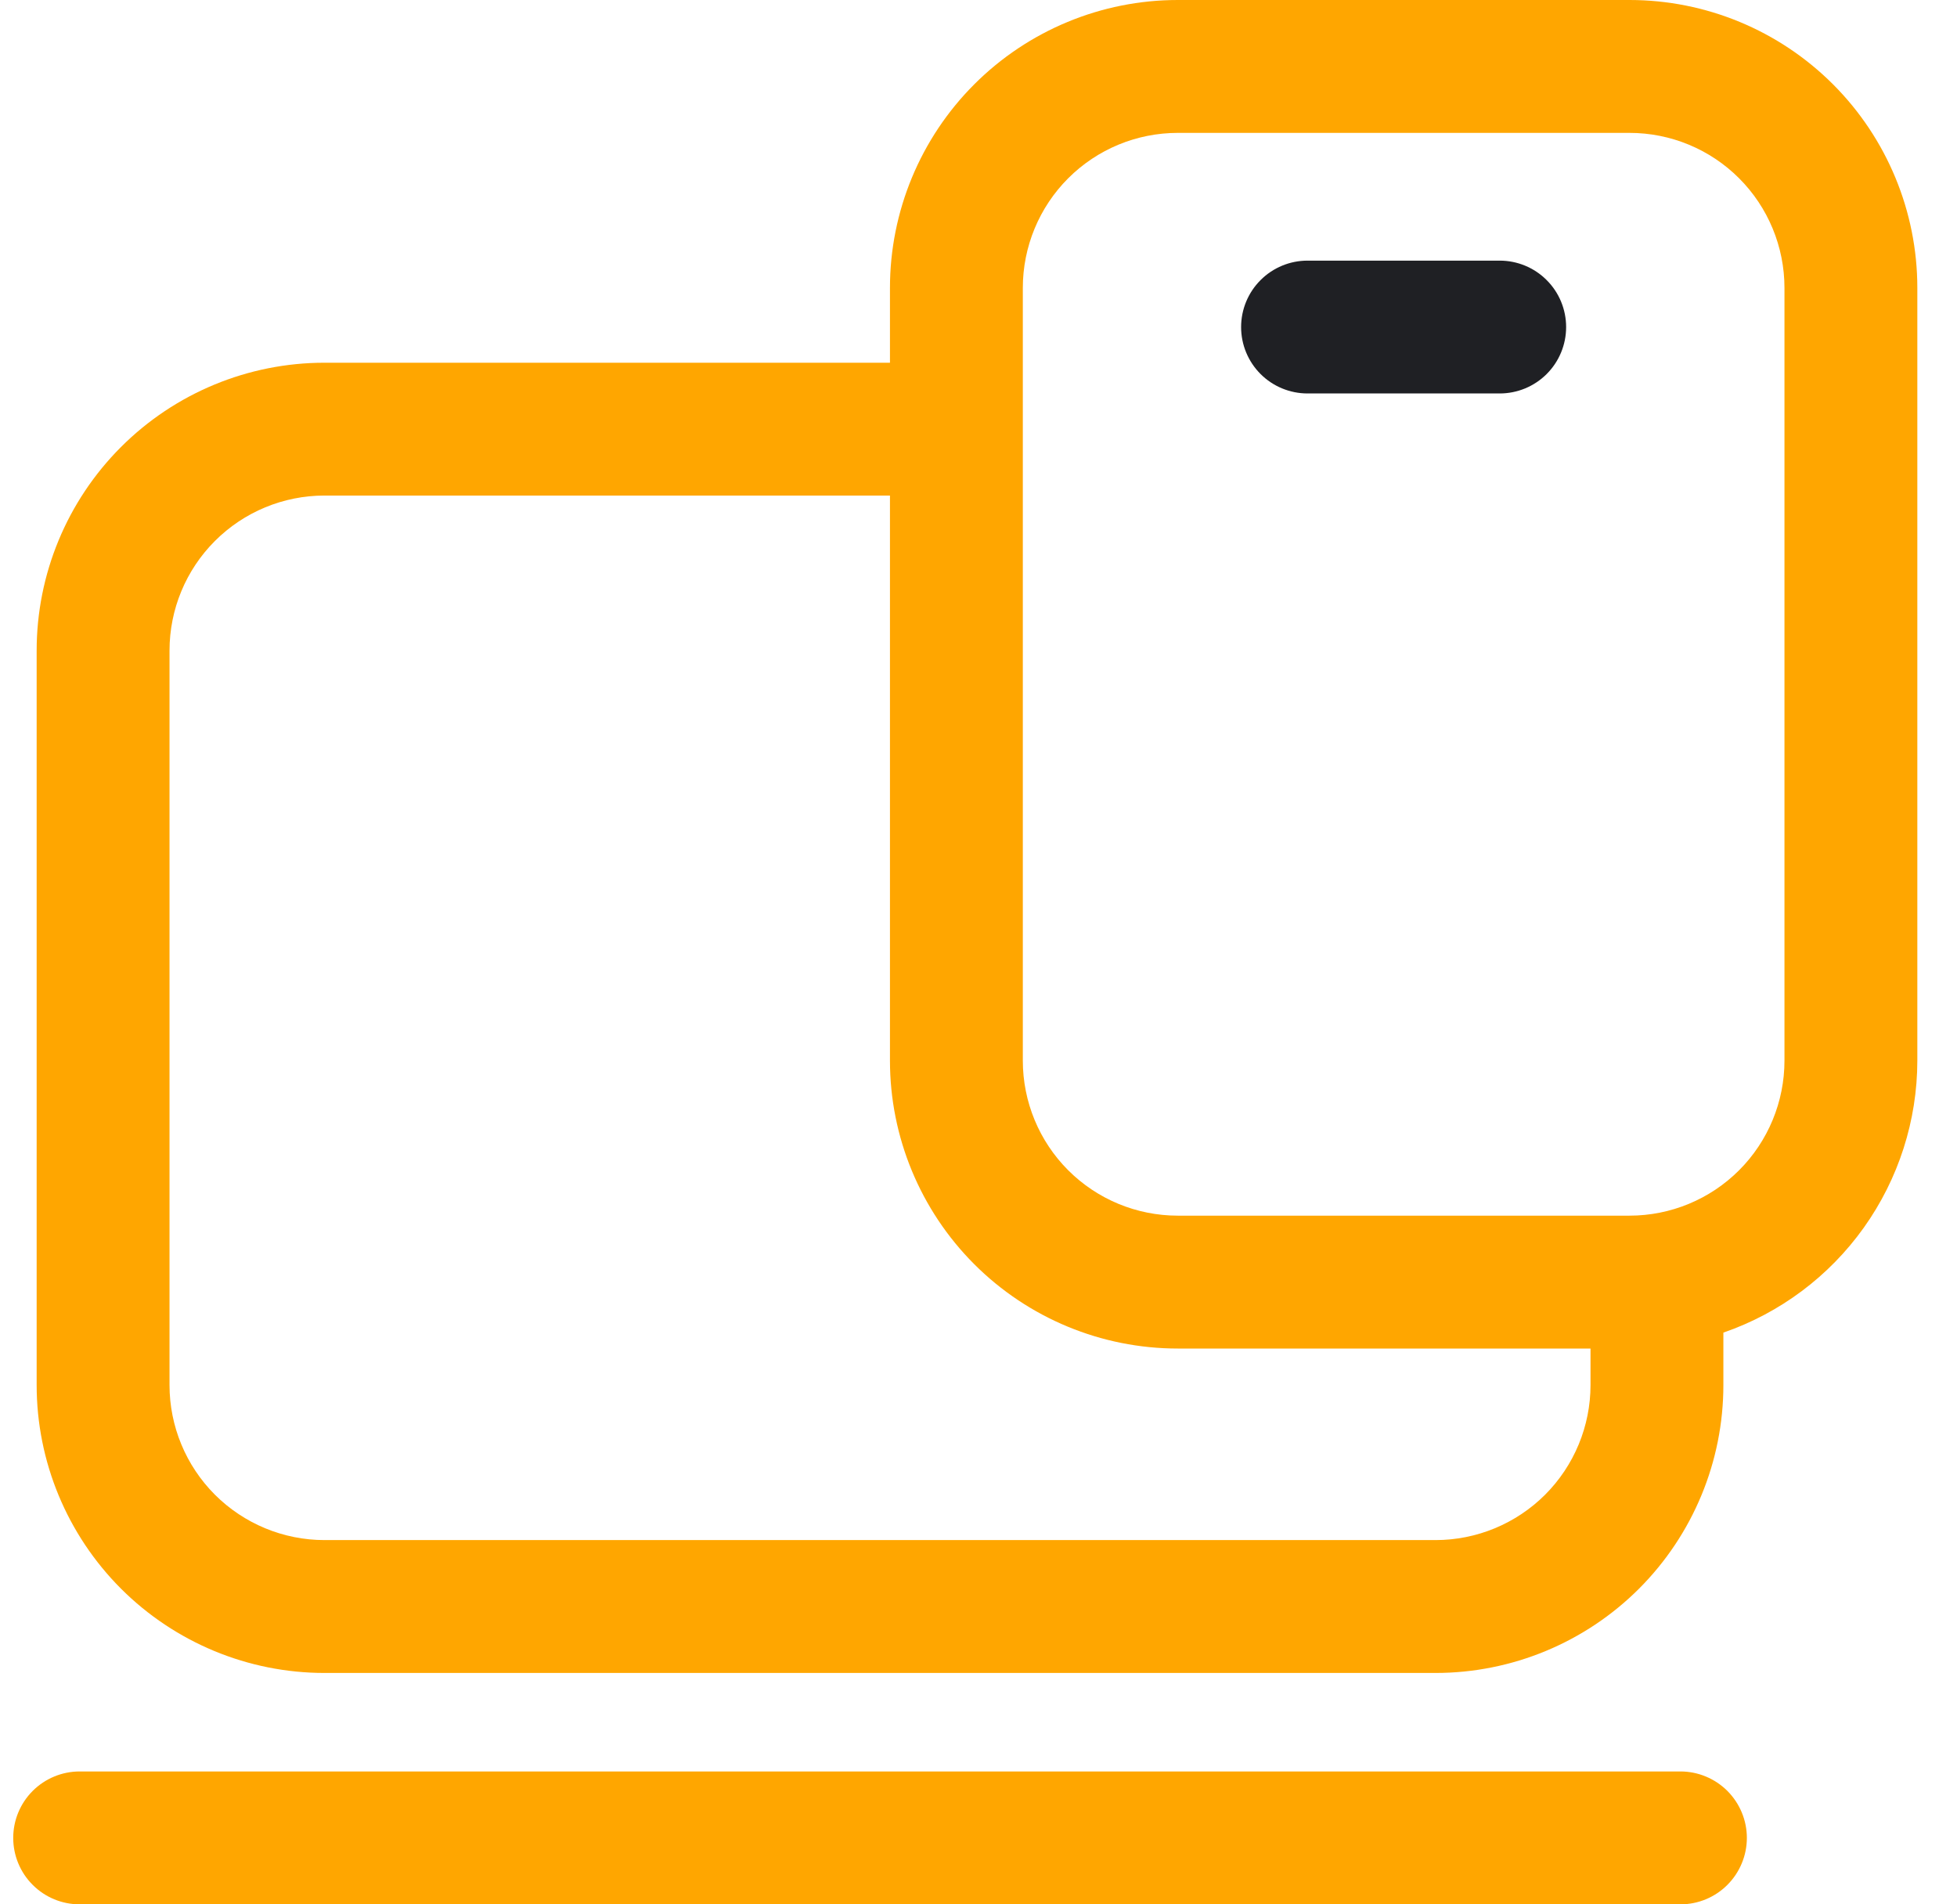 <svg width="37" height="36" viewBox="0 0 37 36" fill="none" xmlns="http://www.w3.org/2000/svg">
<path d="M31.771 33.488H1.506C1.173 33.488 0.853 33.621 0.618 33.856C0.382 34.092 0.25 34.411 0.25 34.744C0.25 35.077 0.382 35.397 0.618 35.632C0.853 35.868 1.173 36 1.506 36H31.771C32.104 36 32.423 35.868 32.659 35.632C32.894 35.397 33.027 35.077 33.027 34.744C33.027 34.411 32.894 34.092 32.659 33.856C32.423 33.621 32.104 33.488 31.771 33.488Z" fill="#FFA600"/>
<path d="M30.808 0H22.268C20.825 0 19.441 0.573 18.42 1.594C17.4 2.614 16.826 3.999 16.826 5.442V6.857H6.135C4.692 6.857 3.308 7.43 2.287 8.451C1.267 9.471 0.693 10.855 0.693 12.299V26.184C0.693 27.627 1.267 29.011 2.287 30.032C3.308 31.052 4.692 31.626 6.135 31.626H27.141C28.584 31.626 29.968 31.052 30.989 30.032C32.009 29.011 32.583 27.627 32.583 26.184V25.192C33.653 24.823 34.581 24.129 35.238 23.208C35.895 22.286 36.249 21.183 36.25 20.051V5.442C36.25 3.999 35.676 2.614 34.656 1.594C33.635 0.573 32.251 0 30.808 0ZM27.141 29.114H6.135C5.358 29.114 4.613 28.805 4.063 28.256C3.514 27.706 3.205 26.961 3.205 26.184V12.299C3.205 11.521 3.514 10.776 4.063 10.227C4.613 9.677 5.358 9.368 6.135 9.368H16.826V20.051C16.826 21.494 17.4 22.879 18.42 23.899C19.441 24.92 20.825 25.493 22.268 25.493H30.071V26.184C30.071 26.961 29.762 27.706 29.213 28.256C28.663 28.805 27.918 29.114 27.141 29.114ZM33.738 20.051C33.738 20.828 33.429 21.574 32.88 22.123C32.33 22.673 31.585 22.981 30.808 22.981H22.268C21.491 22.981 20.746 22.673 20.196 22.123C19.647 21.574 19.338 20.828 19.338 20.051V5.442C19.338 4.665 19.647 3.919 20.196 3.37C20.746 2.82 21.491 2.512 22.268 2.512H30.808C31.585 2.512 32.33 2.82 32.88 3.37C33.429 3.919 33.738 4.665 33.738 5.442V20.051Z" fill="#FFA600"/>
<path d="M28.354 4.927H24.721C24.388 4.927 24.068 5.059 23.833 5.295C23.597 5.53 23.465 5.85 23.465 6.183C23.465 6.516 23.597 6.835 23.833 7.071C24.068 7.306 24.388 7.438 24.721 7.438H28.354C28.687 7.438 29.007 7.306 29.242 7.071C29.478 6.835 29.61 6.516 29.61 6.183C29.61 5.85 29.478 5.53 29.242 5.295C29.007 5.059 28.687 4.927 28.354 4.927Z" fill="#1F2024"/>
</svg>
